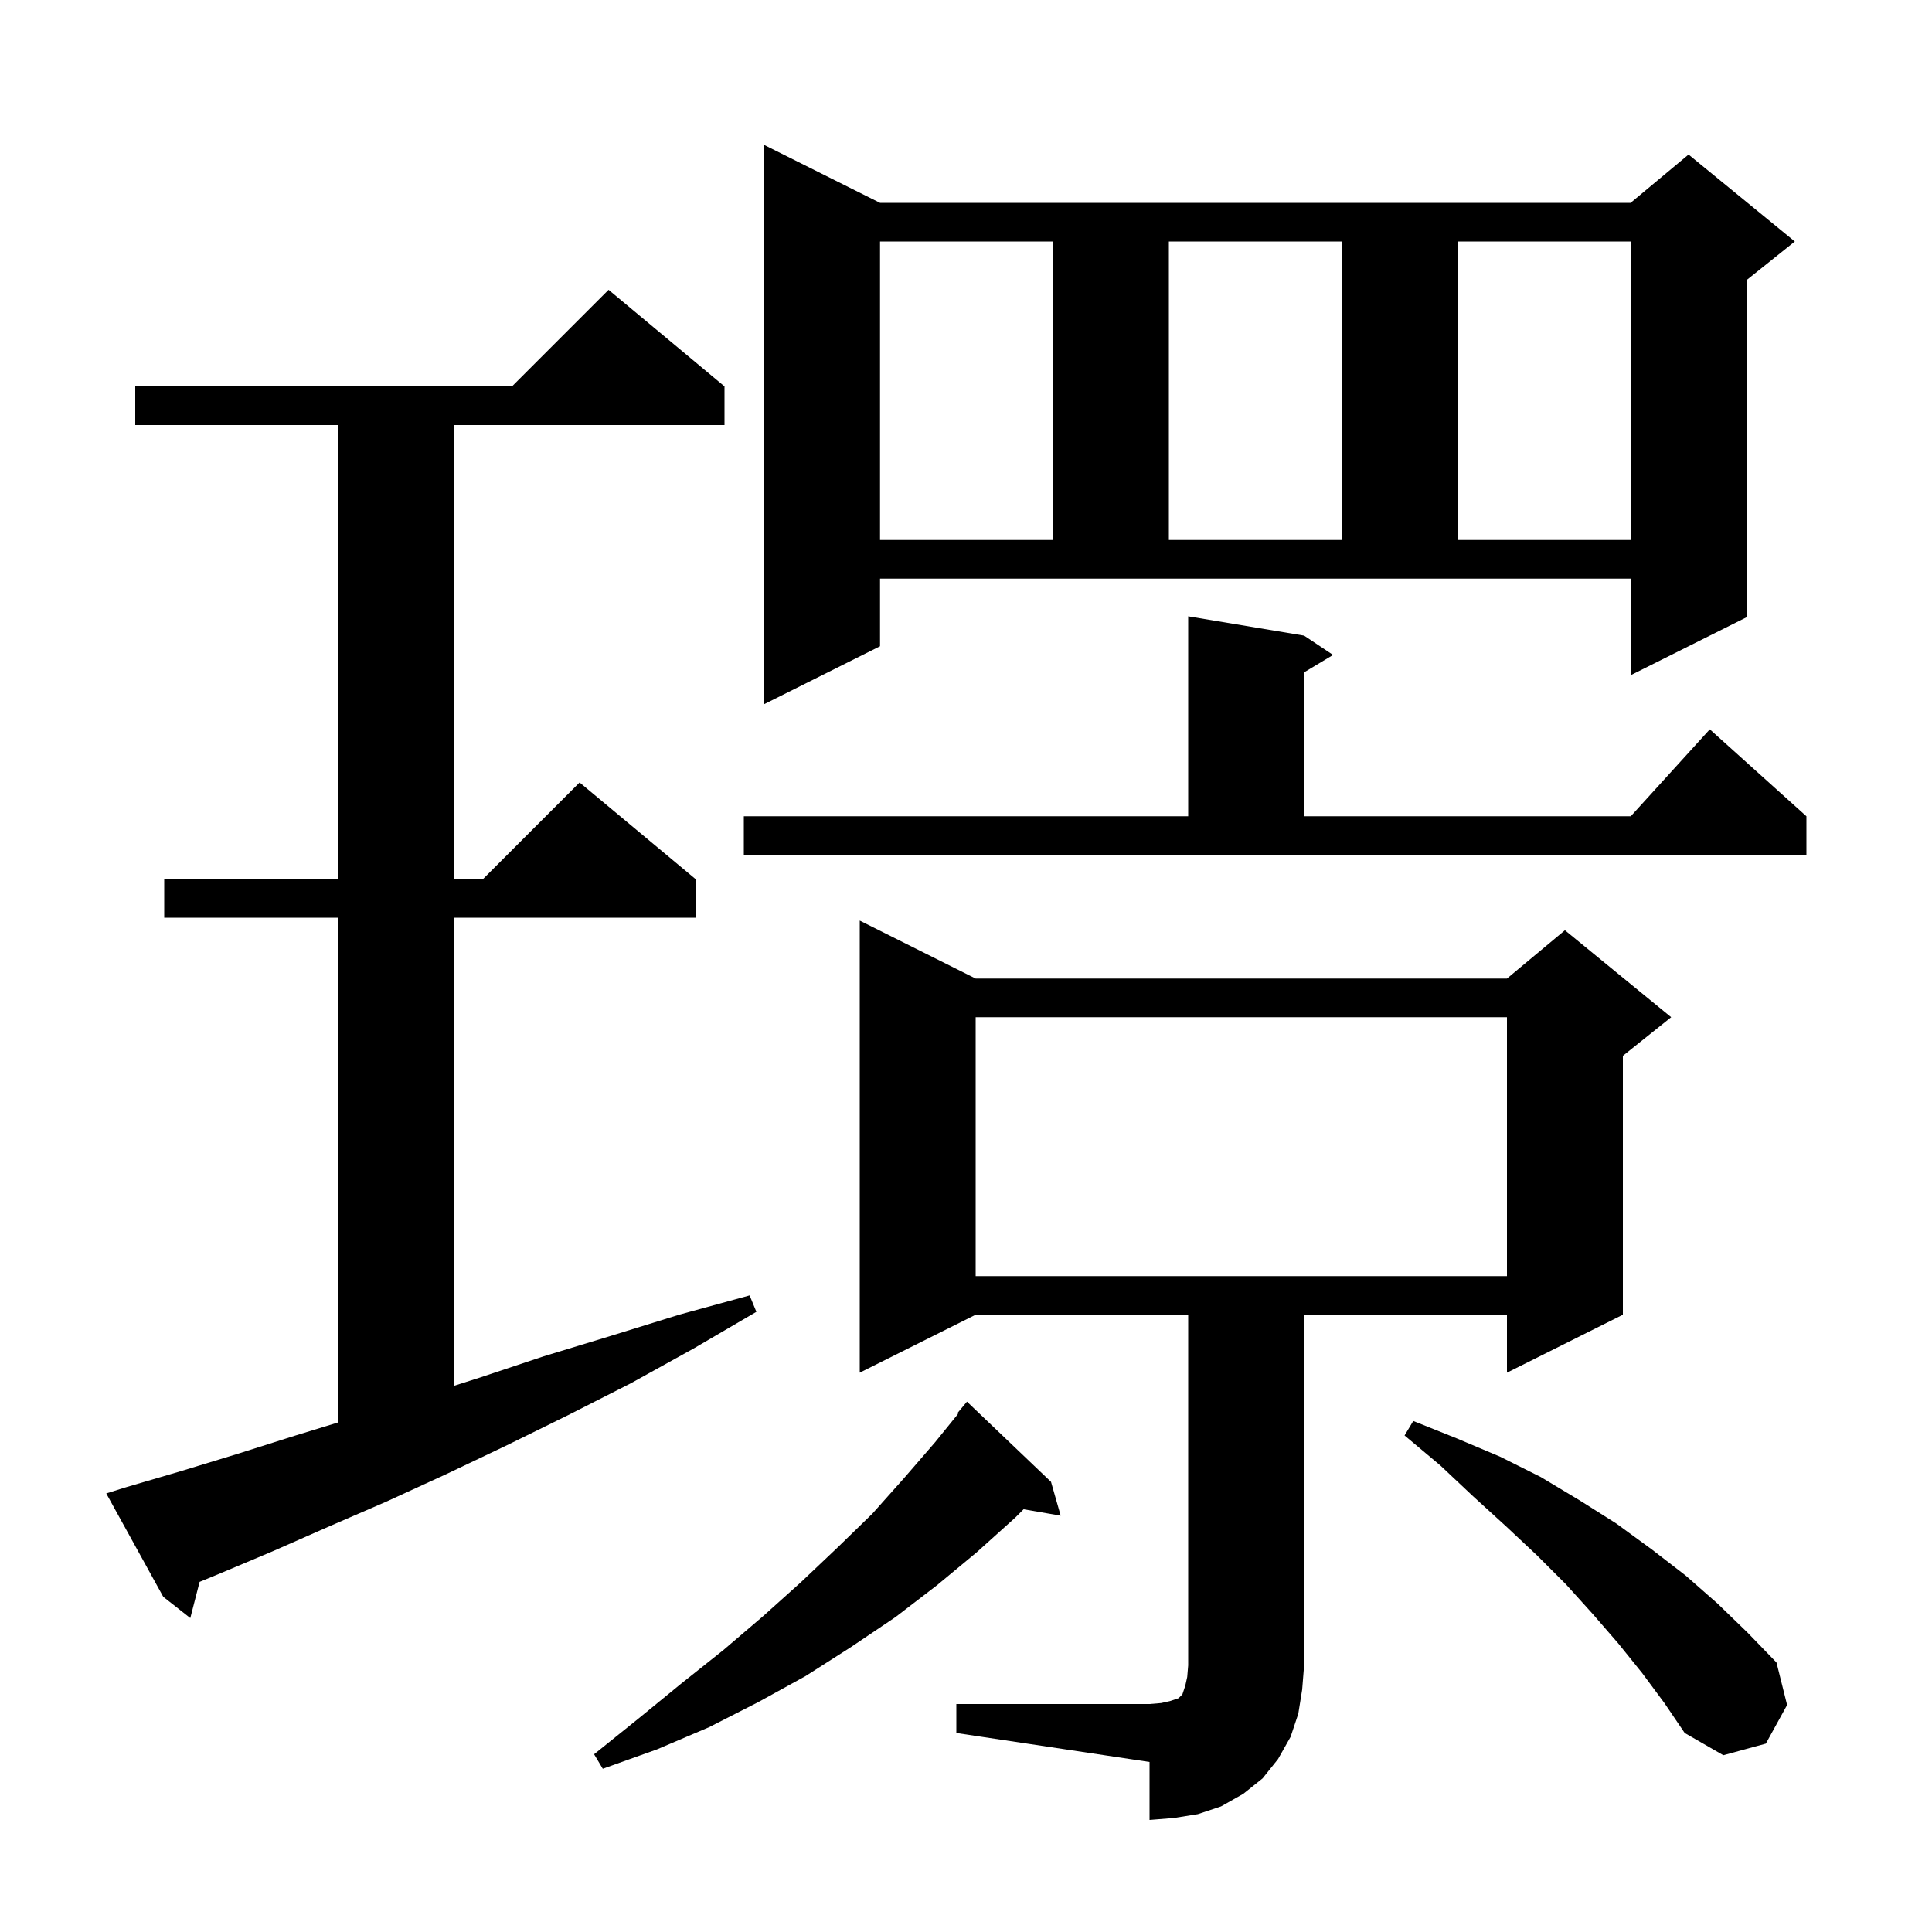 <svg xmlns="http://www.w3.org/2000/svg" xmlns:xlink="http://www.w3.org/1999/xlink" version="1.1" baseProfile="full" viewBox="0 0 200 200" width="200" height="200"><g fill="currentColor"><path d="M 99.0 176.4 L 119.0 176.4 L 120.2 176.3 L 121.1 176.1 L 122.0 175.8 L 122.4 175.4 L 122.7 174.5 L 122.9 173.6 L 123.0 172.4 L 123.0 136.1 L 101.0 136.1 L 89.0 142.1 L 89.0 95.3 L 101.0 101.3 L 156.0 101.3 L 162.0 96.3 L 173.0 105.3 L 168.0 109.3 L 168.0 136.1 L 156.0 142.1 L 156.0 136.1 L 135.0 136.1 L 135.0 172.4 L 134.8 174.9 L 134.4 177.4 L 133.6 179.8 L 132.3 182.1 L 130.7 184.1 L 128.7 185.7 L 126.4 187.0 L 124.0 187.8 L 121.5 188.2 L 119.0 188.4 L 119.0 182.4 L 99.0 179.4 Z M 108.8 153.4 L 109.8 156.9 L 105.962 156.238 L 105.1 157.1 L 101.1 160.7 L 97.0 164.1 L 92.7 167.4 L 88.1 170.5 L 83.4 173.5 L 78.5 176.2 L 73.4 178.8 L 68.0 181.1 L 62.4 183.1 L 61.5 181.6 L 66.1 177.9 L 70.5 174.3 L 74.9 170.8 L 79.0 167.3 L 82.9 163.8 L 86.7 160.2 L 90.3 156.7 L 93.6 153.0 L 96.8 149.3 L 99.183 146.361 L 99.1 146.3 L 100.1 145.1 Z M 170.0 173.2 L 167.5 170.1 L 164.9 167.1 L 162.1 164.0 L 159.1 161.0 L 155.9 158.0 L 152.5 154.9 L 149.1 151.7 L 145.4 148.6 L 146.3 147.1 L 150.8 148.9 L 155.3 150.8 L 159.5 152.9 L 163.5 155.3 L 167.3 157.7 L 171.0 160.4 L 174.5 163.1 L 177.8 166.0 L 180.9 169.0 L 183.9 172.1 L 185.0 176.5 L 182.8 180.5 L 178.4 181.7 L 174.4 179.4 L 172.3 176.3 Z M 12.9 154.0 L 18.7 152.3 L 24.6 150.5 L 30.6 148.6 L 35.0 147.252 L 35.0 95.0 L 17.0 95.0 L 17.0 91.0 L 35.0 91.0 L 35.0 44.0 L 14.0 44.0 L 14.0 40.0 L 53.0 40.0 L 63.0 30.0 L 75.0 40.0 L 75.0 44.0 L 47.0 44.0 L 47.0 91.0 L 50.0 91.0 L 60.0 81.0 L 72.0 91.0 L 72.0 95.0 L 47.0 95.0 L 47.0 143.459 L 49.7 142.6 L 56.3 140.4 L 63.2 138.3 L 70.3 136.1 L 77.6 134.1 L 78.3 135.8 L 71.8 139.6 L 65.3 143.2 L 58.8 146.5 L 52.5 149.6 L 46.2 152.6 L 40.1 155.4 L 34.1 158.0 L 28.2 160.6 L 22.5 163.0 L 20.663 163.754 L 19.7 167.5 L 16.9 165.3 L 11.0 154.6 Z M 101.0 105.3 L 101.0 132.1 L 156.0 132.1 L 156.0 105.3 Z M 77.0 84.5 L 123.0 84.5 L 123.0 63.8 L 135.0 65.8 L 138.0 67.8 L 135.0 69.6 L 135.0 84.5 L 168.818 84.5 L 177.0 75.5 L 187.0 84.5 L 187.0 88.5 L 77.0 88.5 Z M 91.1 66.9 L 79.1 72.9 L 79.1 15.0 L 91.1 21.0 L 168.8 21.0 L 174.8 16.0 L 185.8 25.0 L 180.8 29.0 L 180.8 63.9 L 168.8 69.9 L 168.8 59.9 L 91.1 59.9 Z M 91.1 25.0 L 91.1 55.9 L 109.0 55.9 L 109.0 25.0 Z M 121.0 25.0 L 121.0 55.9 L 138.9 55.9 L 138.9 25.0 Z M 150.9 25.0 L 150.9 55.9 L 168.8 55.9 L 168.8 25.0 Z "/></g></svg>